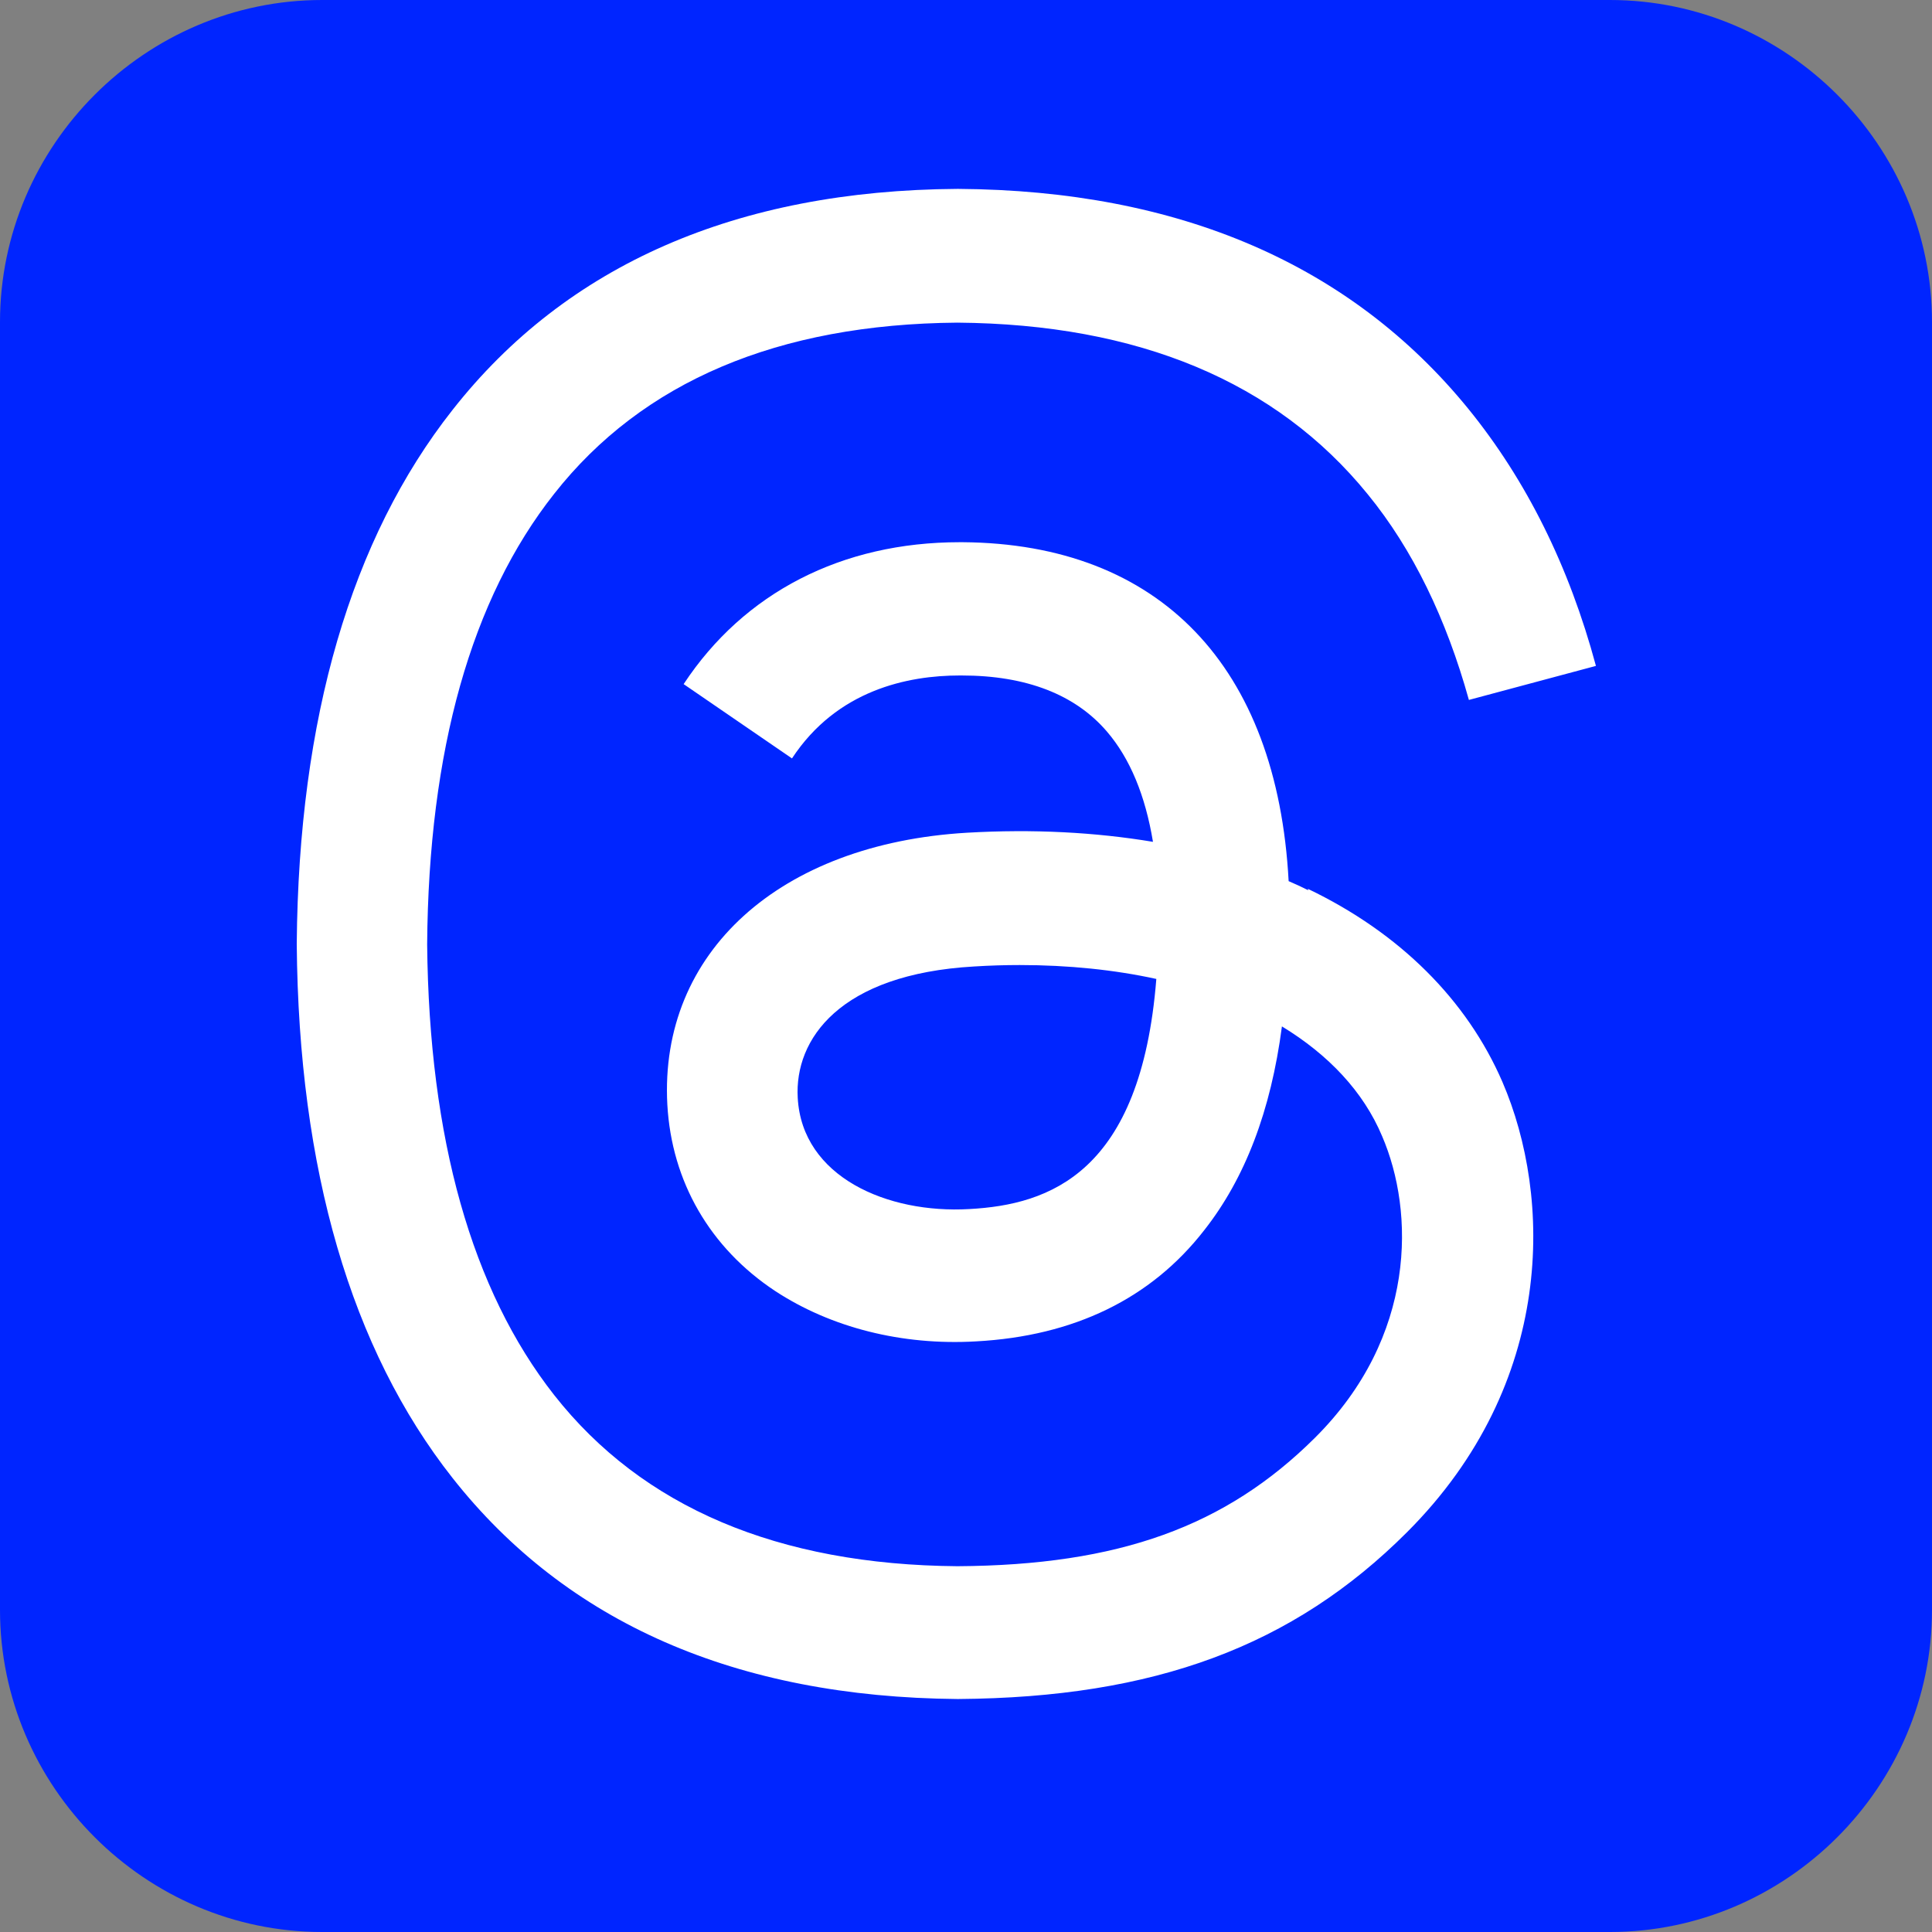 <?xml version="1.0" encoding="UTF-8"?>
<svg id="_圖層_2" data-name="圖層 2" xmlns="http://www.w3.org/2000/svg" viewBox="0 0 40.3 40.3">
  <rect x="0" y="0" width="40.3" height="40.3" fill="#808080" stroke="none"/>
  <defs>
    <style>
      .cls-1 {
        fill: #fff;
      }

      .cls-2 {
        fill: #0025ff;
        fill-rule: evenodd;
      }
    </style>
  </defs>
  <g id="Layer_2" data-name="Layer 2">
    <g>
      <path class="cls-2" d="M6.72,0h26.86c3.69,0,6.72,3.03,6.72,6.72v26.86c0,3.69-3.03,6.72-6.72,6.72H6.72c-3.69,0-6.72-3.03-6.72-6.72V6.72C0,3.03,3.03,0,6.72,0h0Z"/>
      <path class="cls-1" d="M27.29,18.57c-.14-.07-.27-.13-.41-.19-.24-4.48-2.69-7.04-6.8-7.07-.02,0-.04,0-.06,0-2.46,0-4.5,1.05-5.76,2.96l2.26,1.55c.94-1.43,2.42-1.73,3.5-1.73.01,0,.03,0,.04,0,1.35,0,2.37.4,3.03,1.17.48.56.8,1.33.96,2.3-1.2-.2-2.5-.27-3.88-.19-3.91.23-6.42,2.5-6.25,5.67.09,1.61.89,2.99,2.25,3.89,1.16.76,2.64,1.14,4.19,1.05,2.04-.11,3.65-.89,4.76-2.32.85-1.08,1.39-2.49,1.62-4.25.97.59,1.7,1.36,2.09,2.29.68,1.58.72,4.18-1.4,6.29-1.86,1.85-4.09,2.66-7.46,2.68-3.74-.03-6.57-1.23-8.41-3.57-1.72-2.19-2.61-5.35-2.65-9.4.03-4.05.92-7.21,2.65-9.4,1.84-2.34,4.67-3.54,8.41-3.57,3.77.03,6.65,1.23,8.56,3.58.94,1.15,1.64,2.6,2.11,4.29l2.65-.71c-.56-2.08-1.45-3.87-2.66-5.36-2.45-3.01-6.03-4.56-10.64-4.59h-.02c-4.6.03-8.15,1.58-10.53,4.61-2.12,2.69-3.21,6.44-3.25,11.13h0s0,.02,0,.02c.04,4.69,1.13,8.44,3.25,11.13,2.38,3.02,5.92,4.57,10.53,4.61h.02c4.09-.03,6.98-1.1,9.36-3.48,3.11-3.11,3.02-7,1.99-9.39-.74-1.71-2.14-3.11-4.06-4.03ZM20.22,25.22c-1.71.1-3.49-.67-3.58-2.32-.07-1.22.87-2.58,3.68-2.74.32-.02.64-.03.95-.03,1.02,0,1.98.1,2.85.29-.32,4.05-2.23,4.71-3.9,4.8Z"/>
    </g>
  </g>
</svg>